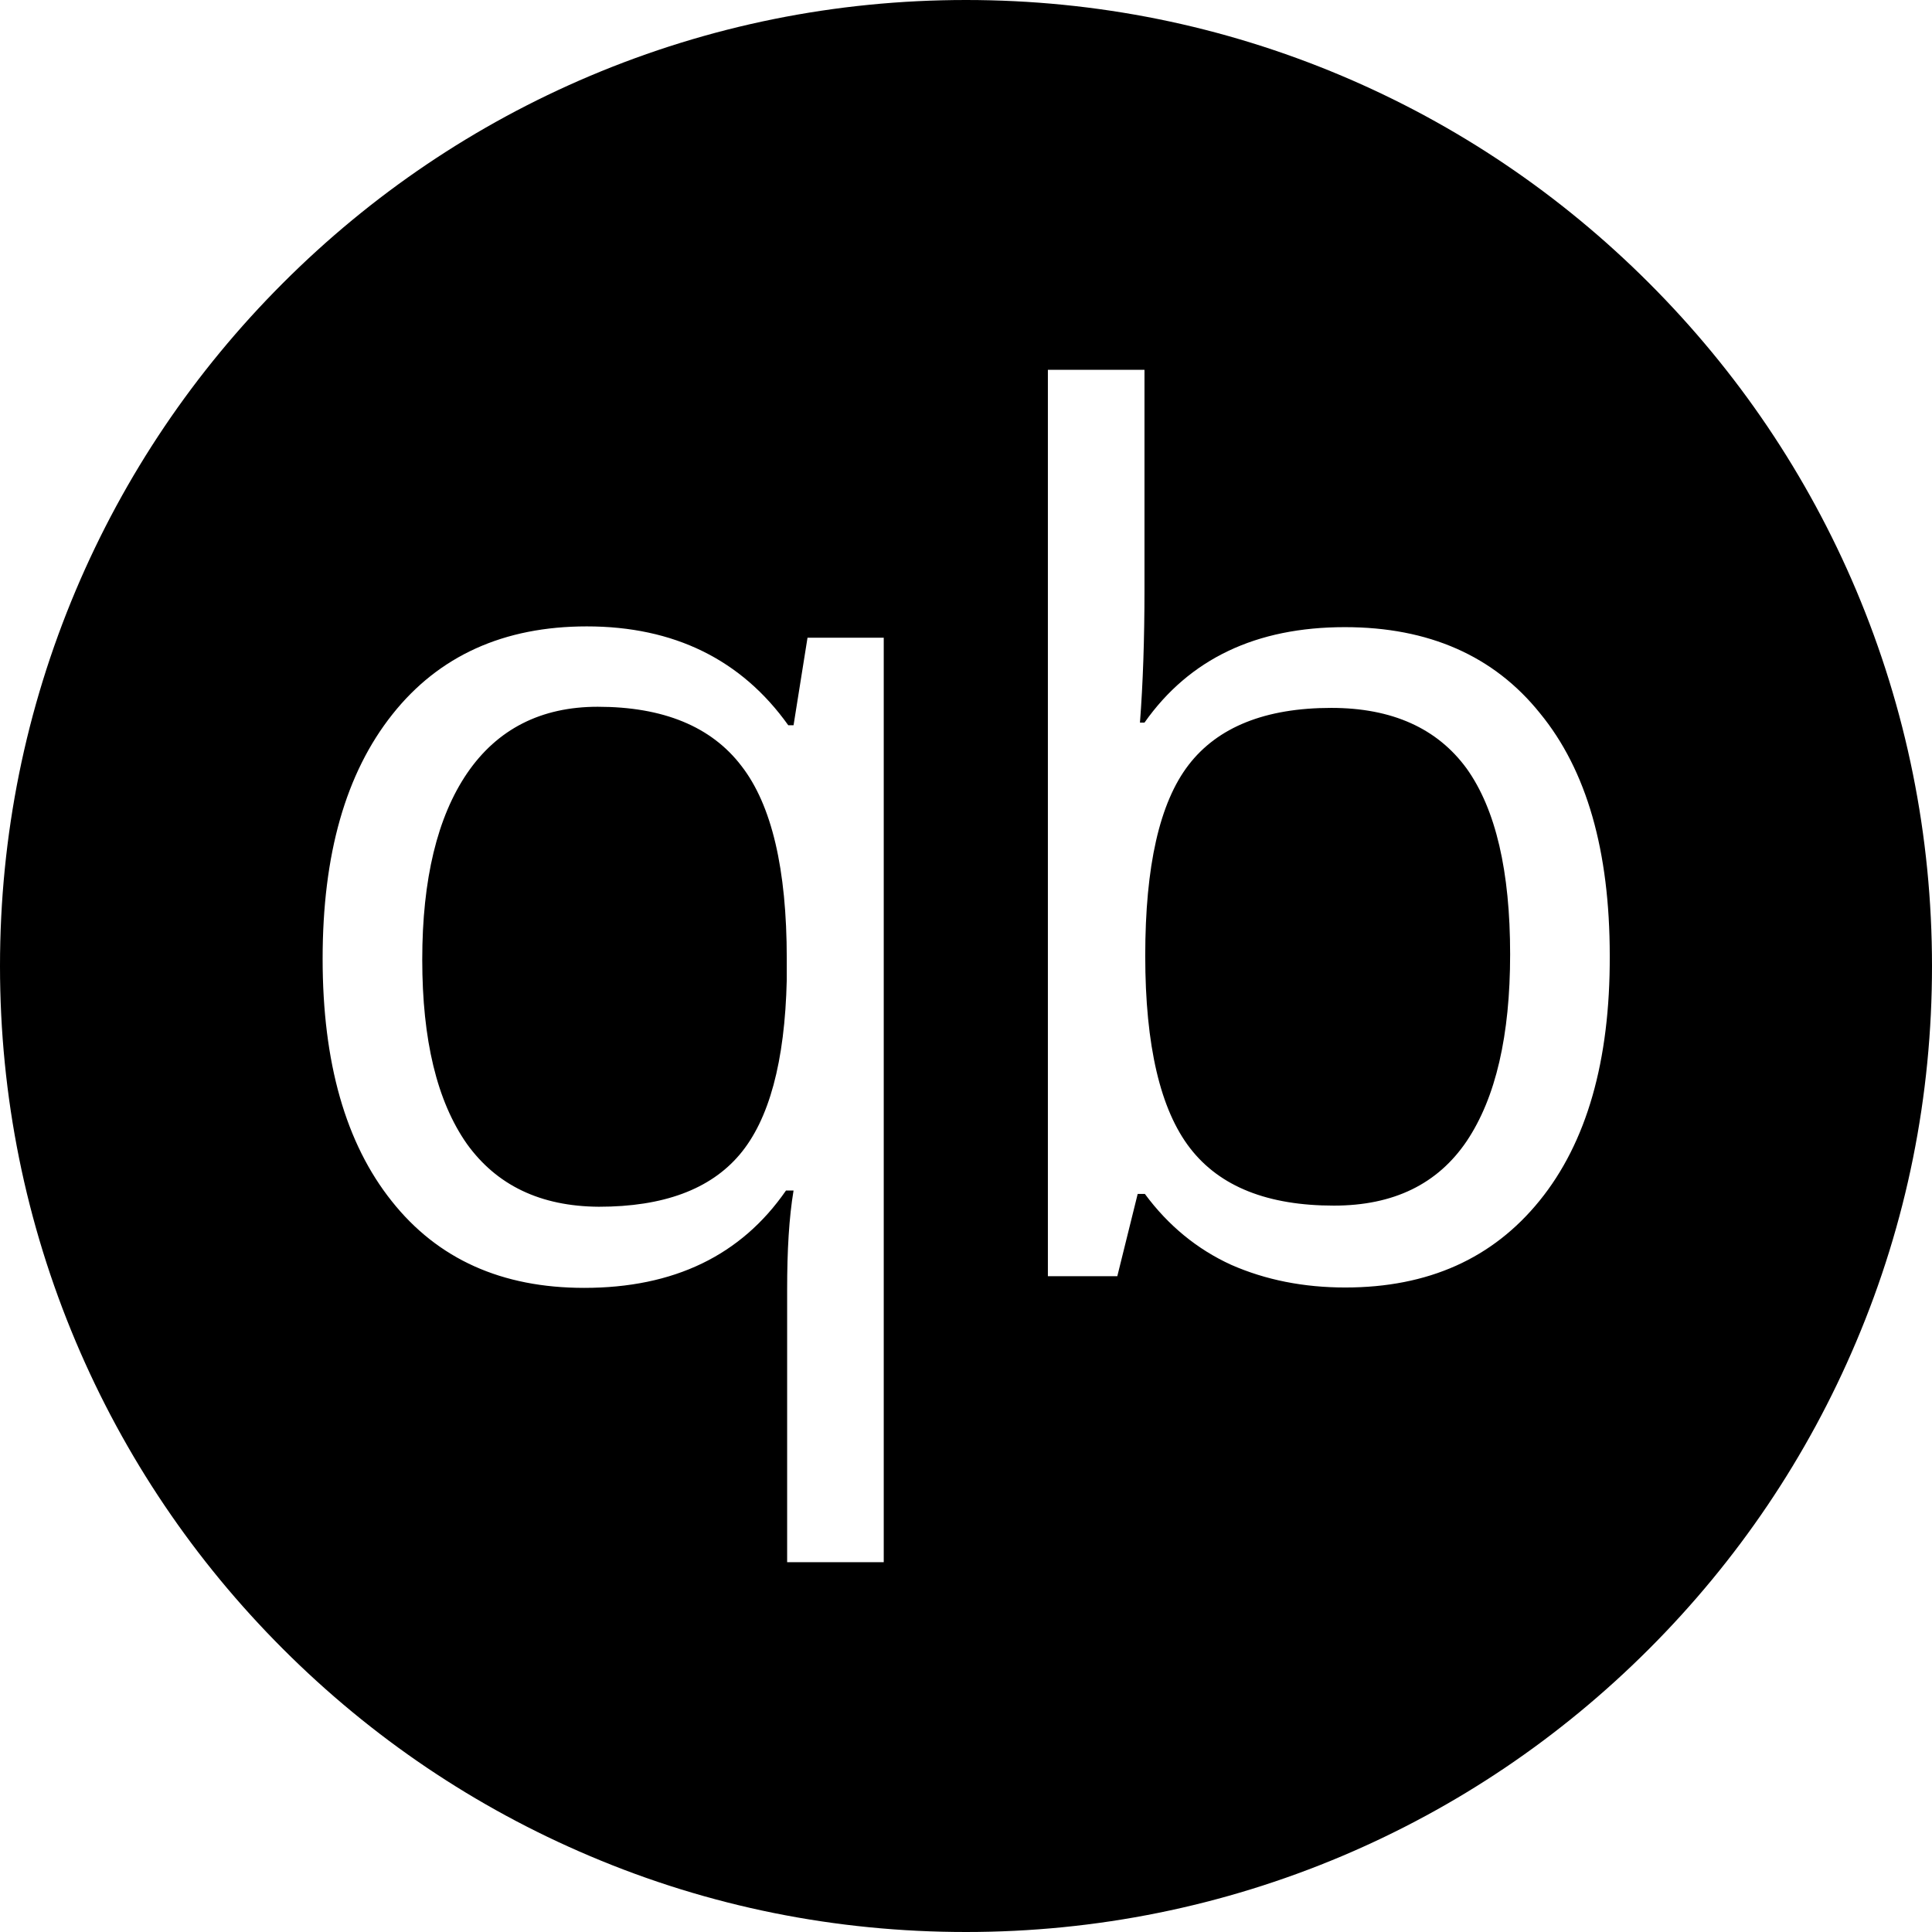<svg xmlns="http://www.w3.org/2000/svg" xml:space="preserve" viewBox="0 0 512 512"><path d="M352.8 187.6c-17.5 0-30.1 5.1-37.8 15.1s-11.5 26.8-11.5 50.6 4 40.8 11.9 51 20.6 15.2 38.1 15.2c15.8 0 27.5-5.7 35.2-17.1 7.7-11.5 11.5-28 11.5-49.5 0-22-3.8-38.4-11.5-49.2-7.8-10.7-19.8-16.1-35.9-16.1m-194.4-.3c-15 0-26.6 5.9-34.6 17.6-7.9 11.6-11.9 28.1-11.9 49.4s3.9 37.5 11.8 48.8c7.9 11 19.5 16.6 35 16.7 17.1 0 29.5-4.6 37.3-13.8s12-24.6 12.5-46.3V254q0-35.55-12-51c-8-10.5-20.8-15.7-38.1-15.7m333.5-30.9C479 125.9 460.5 98.5 437 75s-50.9-42-81.4-54.9C324.1 6.8 290.6 0 256 0s-68.1 6.8-99.6 20.1C125.9 33 98.5 51.5 75 75s-42 50.9-54.9 81.4C6.8 187.9 0 221.4 0 256s6.8 68.1 20.1 99.6C33 386.1 51.5 413.5 75 437s50.9 42 81.4 54.9C188 505.3 221.5 512 256 512s68.1-6.8 99.6-20.1c30.5-12.9 57.9-31.4 81.4-54.9s42-50.9 54.9-81.4C505.3 324 512 290.5 512 256s-6.8-68.1-20.1-99.6M234.2 414h-25.6v-72.3c0-10.3.5-19 1.7-26.2h-2c-11.9 17.2-29.7 25.8-53.5 25.8-21.8 0-38.8-7.6-51-23q-18.3-22.95-18.3-64.2c0-27.7 6.1-49.2 18.5-64.8 12.3-15.5 29.5-23.3 51.5-23.3 23.1 0 41 8.8 53.4 26.2h1.4L214 169h20.2zM408 318.2c-12.4 15.3-29.5 23-51.5 23-11 0-21.1-2-30.2-6-9-4.1-16.7-10.4-22.9-18.8h-1.9l-5.4 21.8h-18.4V98h25.6v58.3c0 13-.4 24.8-1.2 35.2h1.2c11.9-16.9 29.6-25.3 53.1-25.3 22.2 0 39.5 7.6 51.7 22.8 12.4 15.1 18.5 36.5 18.5 64.3.1 27.8-6.1 49.5-18.6 64.9"/></svg>